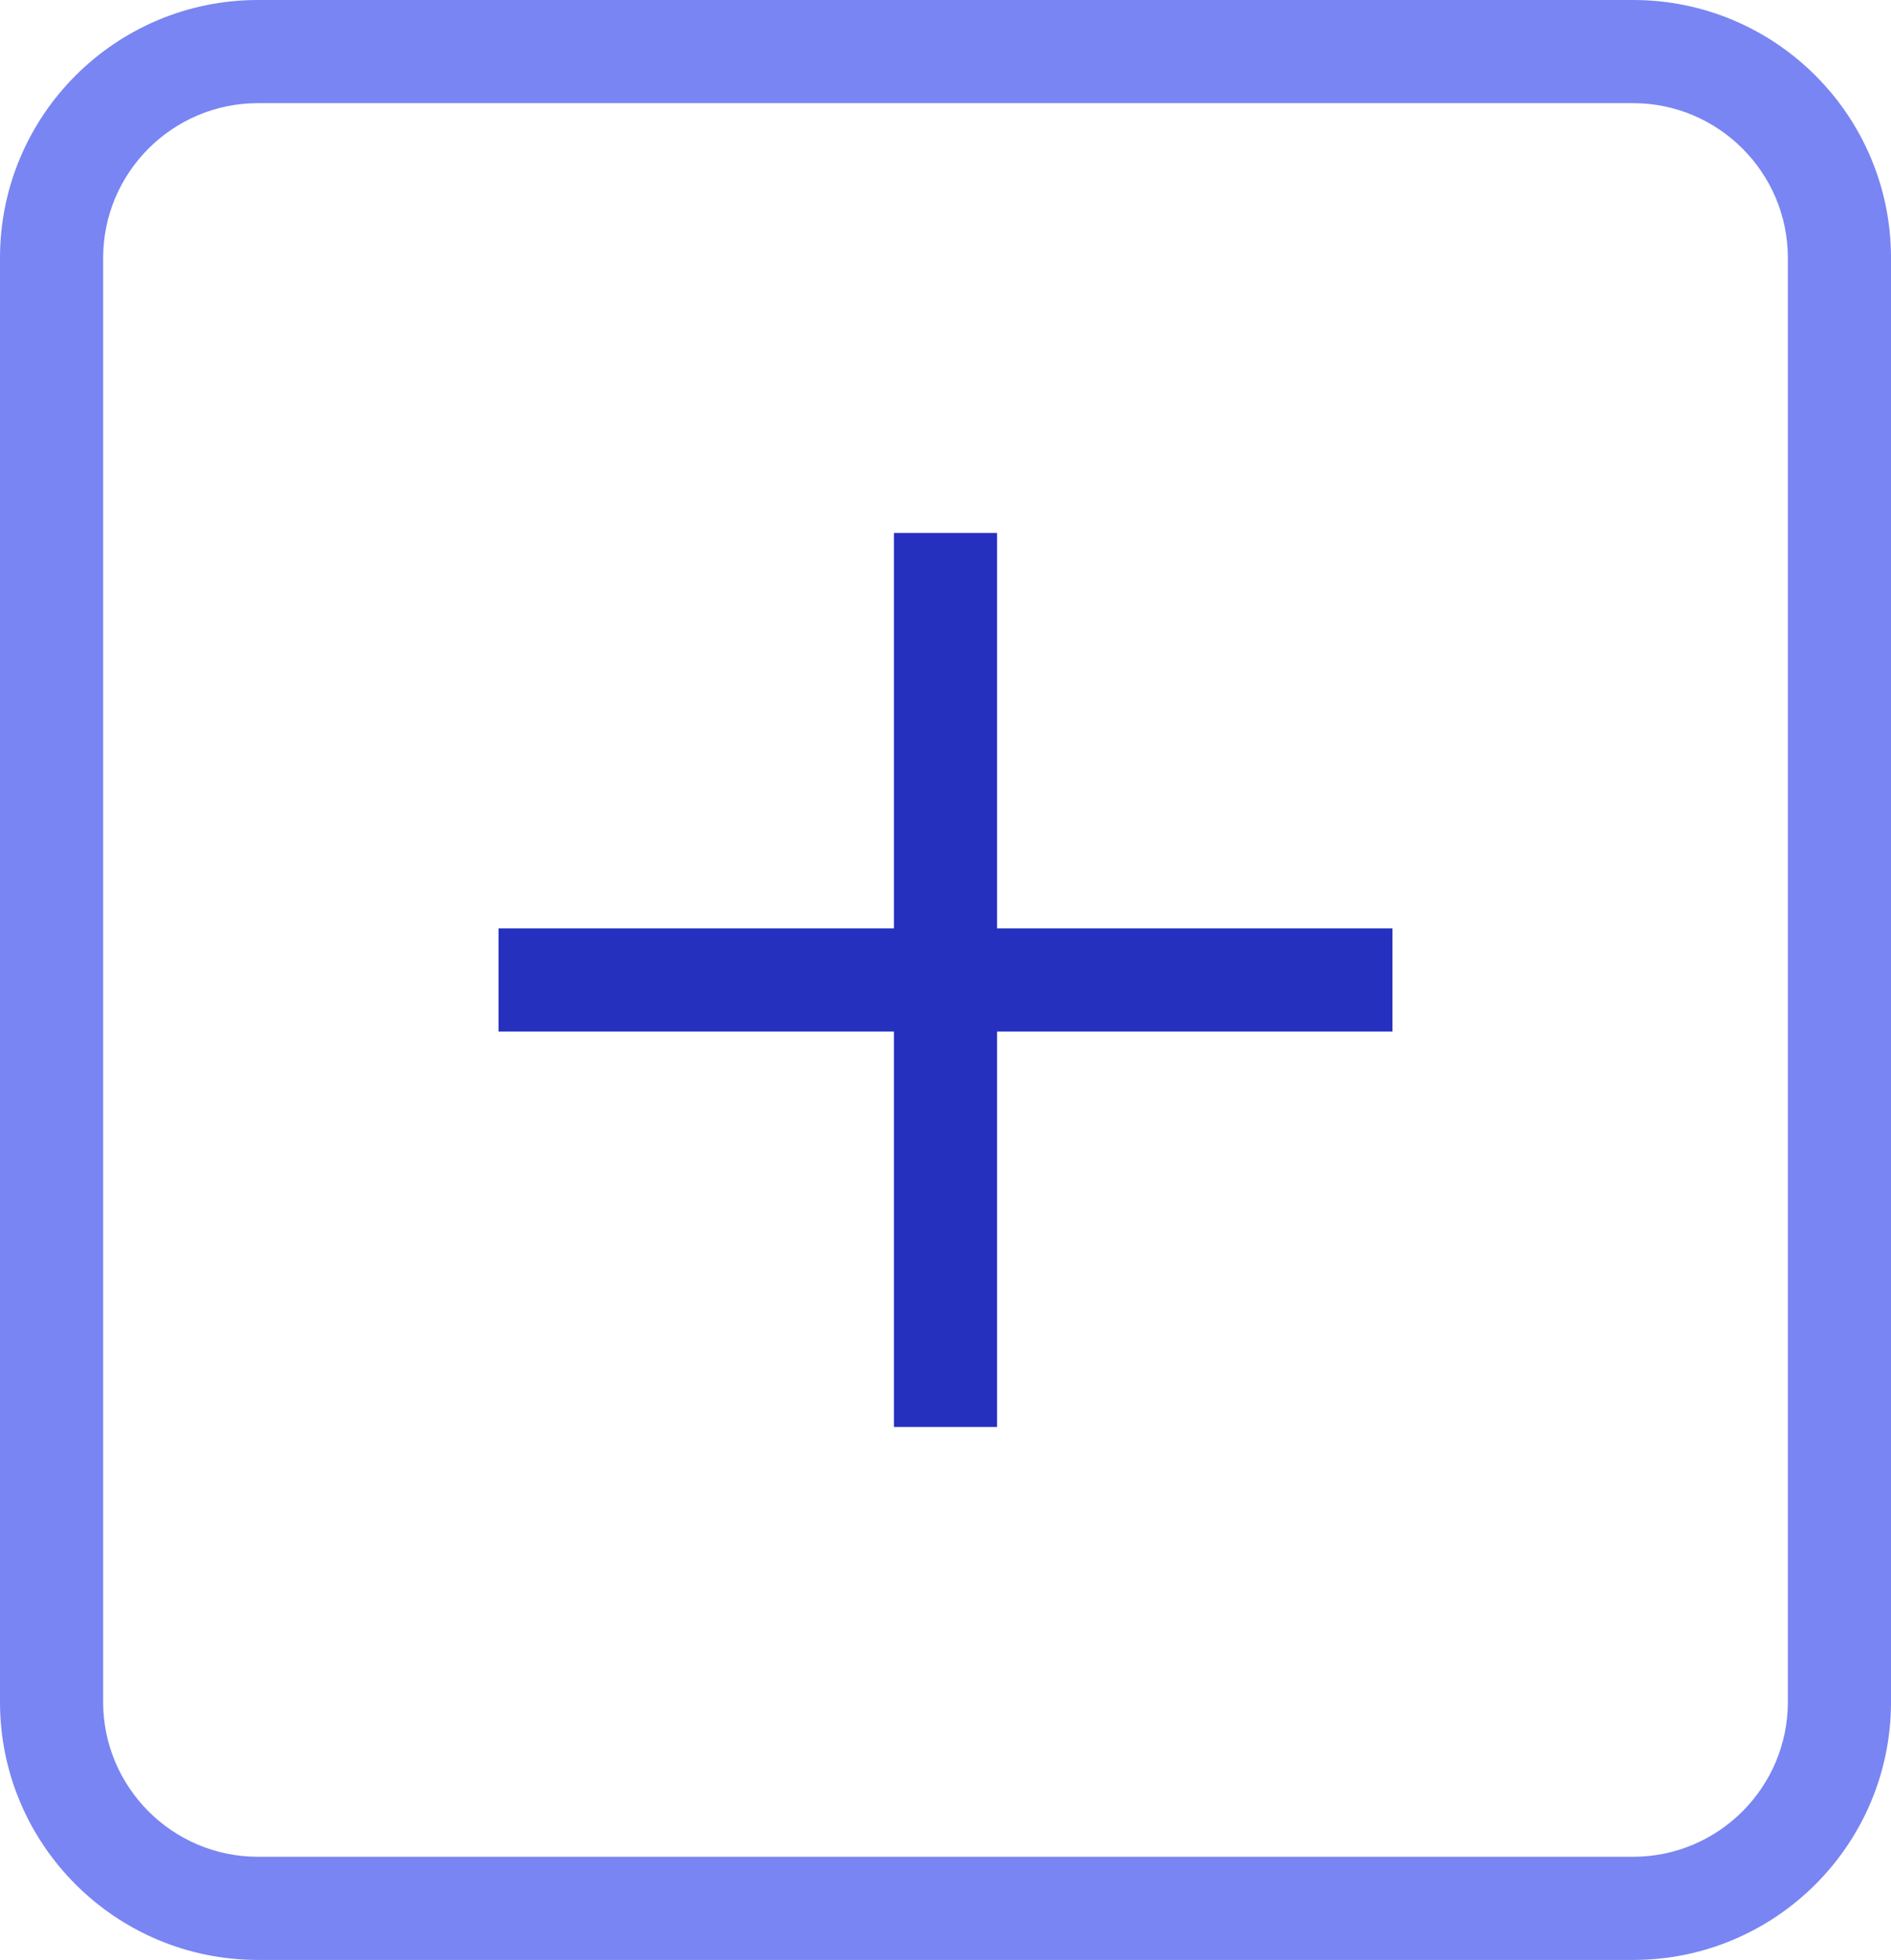 <?xml version="1.0" encoding="UTF-8"?>
<svg id="_레이어_1" data-name="레이어 1" xmlns="http://www.w3.org/2000/svg" viewBox="0 0 55 57">
  <defs>
    <style>
      .cls-1 {
        fill: #7985f2;
      }

      .cls-1, .cls-2 {
        stroke-width: 0px;
      }

      .cls-2 {
        fill: #2530bf;
      }
    </style>
  </defs>
  <path class="cls-1" d="m47.5,57H7.5c-4.14,0-7.5-3.36-7.5-7.5V7.5C0,3.36,3.36,0,7.5,0h40c4.14,0,7.5,3.36,7.5,7.5v42c0,4.14-3.36,7.5-7.5,7.5ZM7.5,3c-2.48,0-4.5,2.02-4.5,4.5v42c0,2.48,2.02,4.5,4.5,4.5h40c2.48,0,4.5-2.02,4.5-4.5V7.5c0-2.48-2.02-4.5-4.5-4.5H7.5Z"/>
  <polygon class="cls-2" points="40.5 27 29 27 29 15.5 26 15.5 26 27 14.5 27 14.5 30 26 30 26 41.5 29 41.5 29 30 40.5 30 40.5 27"/>
</svg>